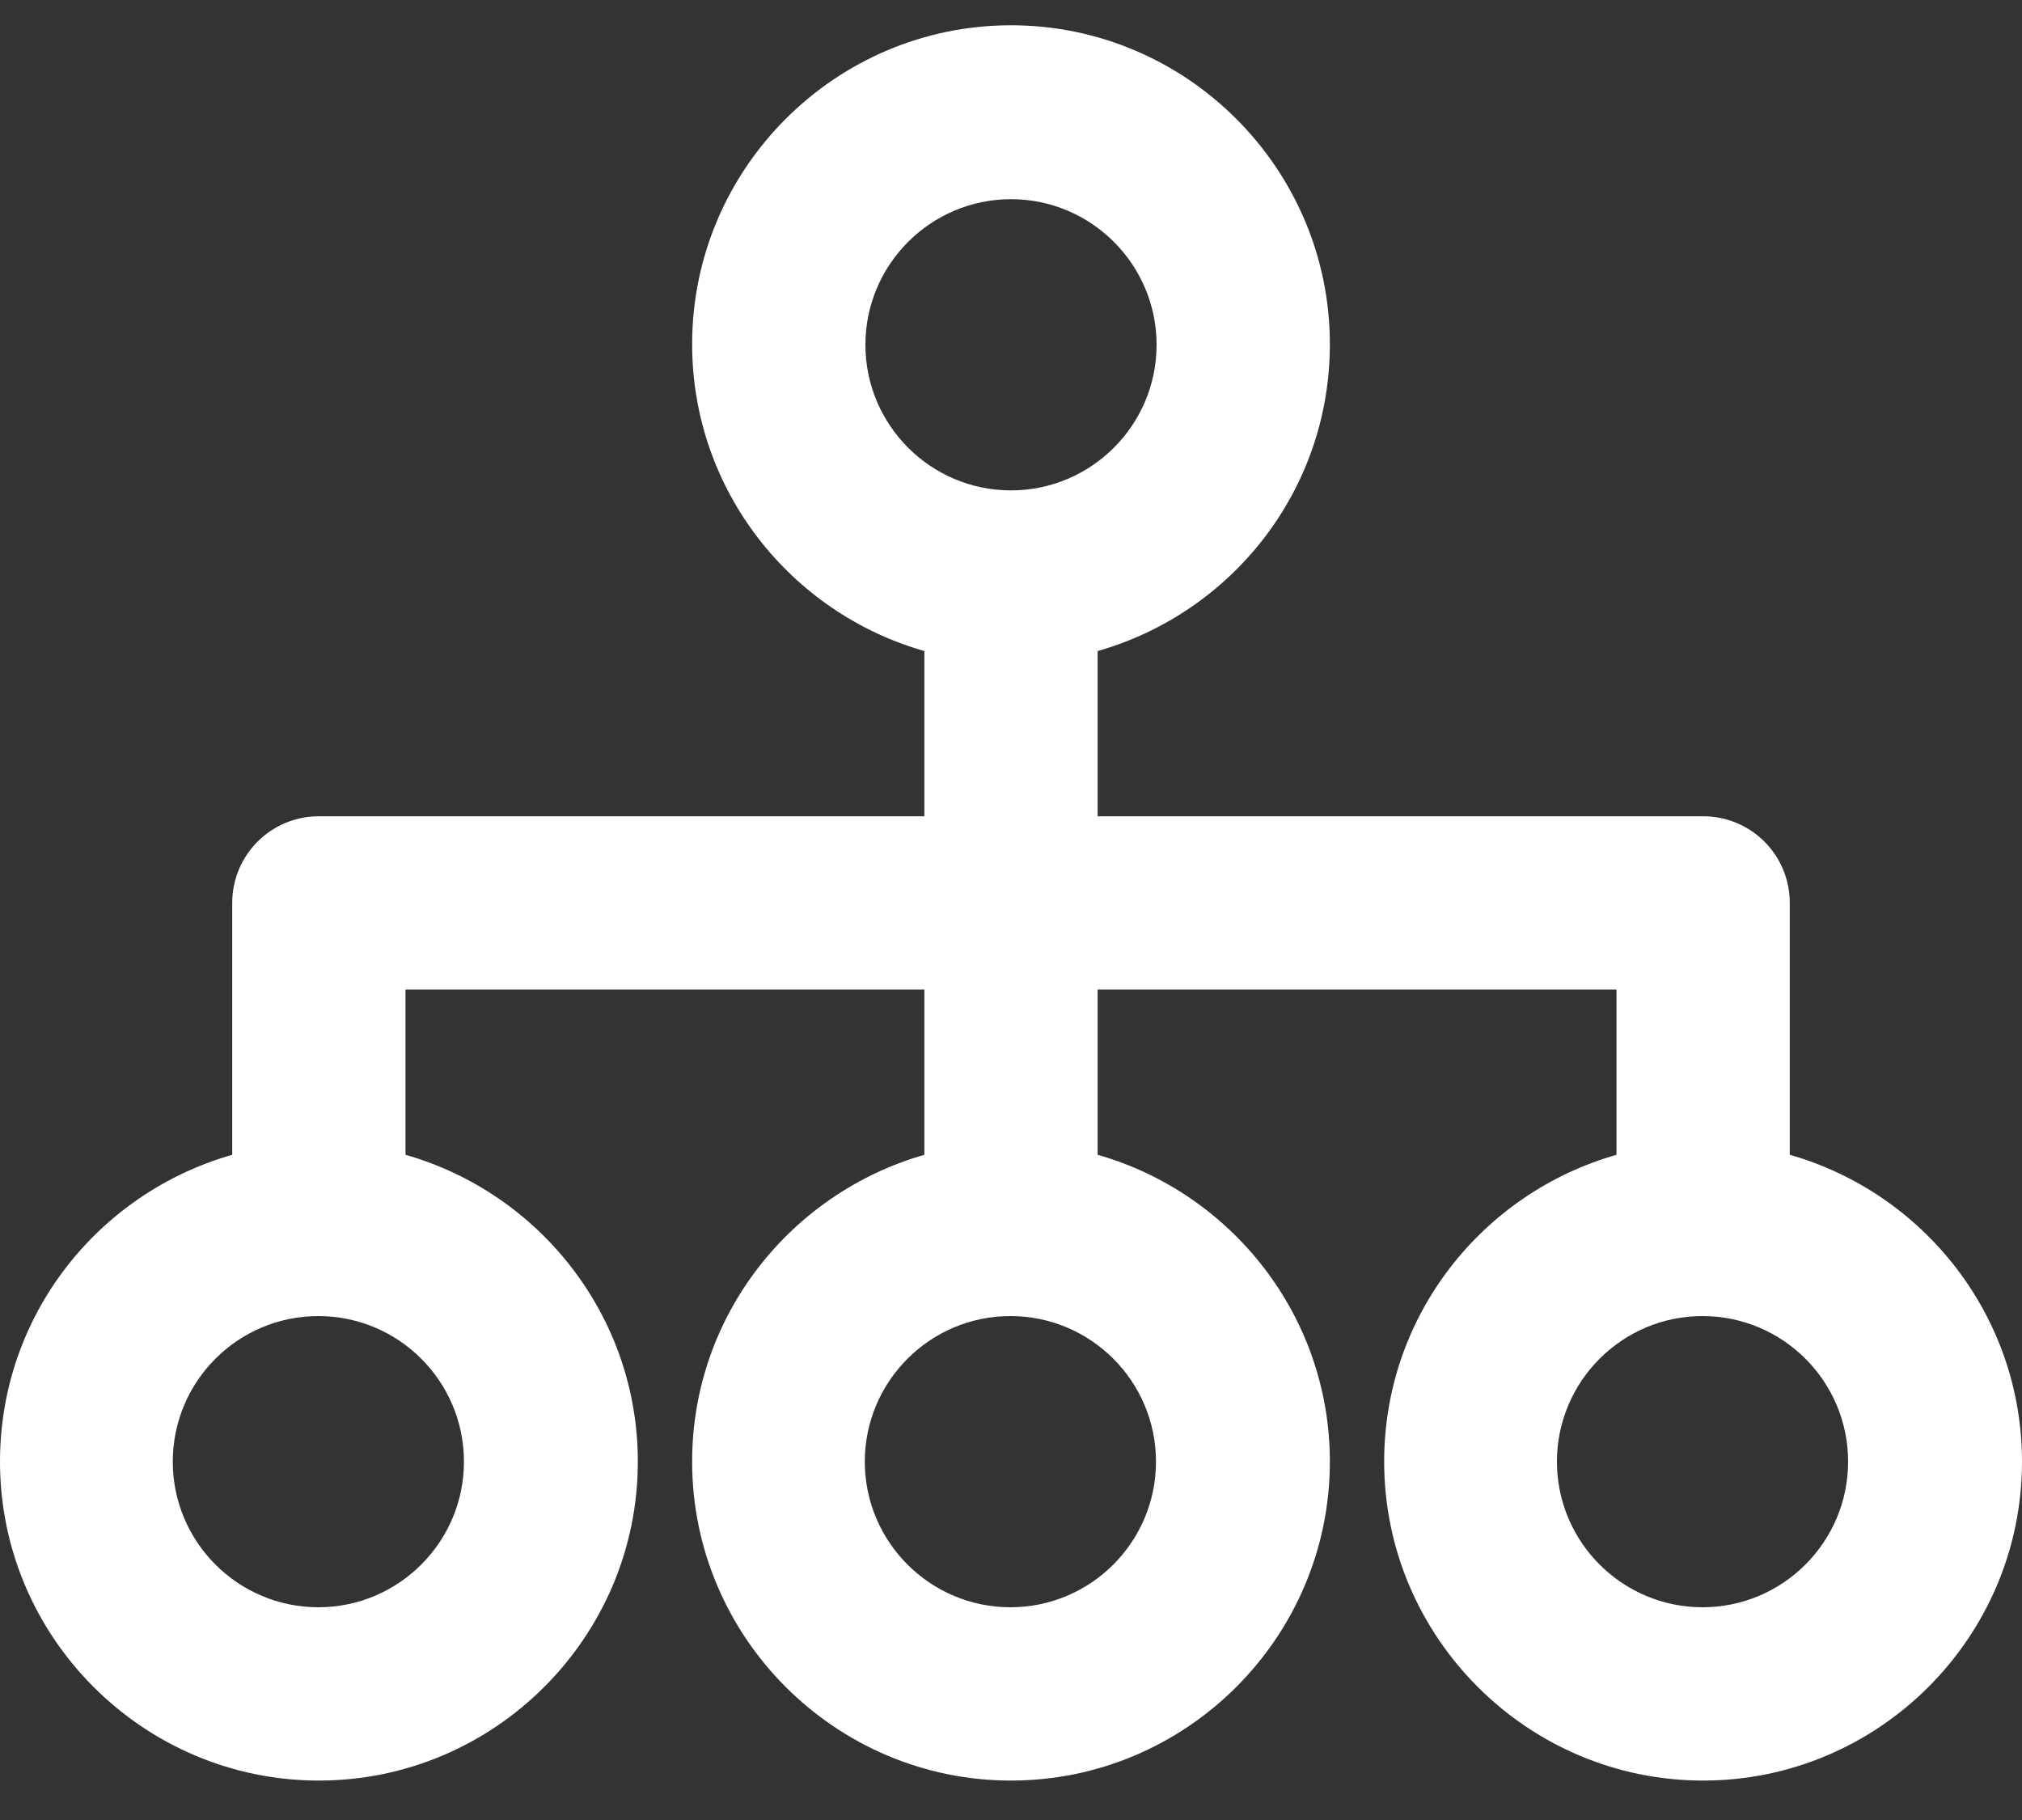 <?xml version="1.0" encoding="utf-8"?>
<svg xmlns="http://www.w3.org/2000/svg" width="20" height="18" viewBox="0 0 20 18" fill="none">
<rect x="0" y="0" width="20" height="18" fill="#333333" stroke="none"/>
<path d="M17.703 11.421V8.93C17.703 8.456 17.32 8.073 16.846 8.073H10.857V6.439C12.183 6.061 13.154 4.85 13.154 3.404C13.154 1.667 11.737 0.25 10 0.25C8.263 0.25 6.846 1.667 6.846 3.404C6.846 4.844 7.817 6.061 9.143 6.439V8.073H3.154C2.68 8.073 2.297 8.456 2.297 8.93V11.421C0.971 11.799 0 13.01 0 14.456C0 16.193 1.417 17.61 3.154 17.61C4.891 17.61 6.309 16.193 6.309 14.456C6.309 13.016 5.337 11.799 4.011 11.421V9.787H9.143V11.421C7.823 11.799 6.846 13.01 6.846 14.456C6.846 16.193 8.263 17.61 10 17.61C11.737 17.61 13.154 16.193 13.154 14.456C13.154 13.016 12.183 11.799 10.857 11.421V9.787H15.989V11.421C14.663 11.799 13.691 13.01 13.691 14.456C13.691 16.193 15.109 17.61 16.846 17.61C18.583 17.61 20 16.193 20 14.456C20 13.016 19.029 11.799 17.703 11.421ZM8.56 3.41C8.56 2.616 9.206 1.97 10 1.97C10.794 1.97 11.44 2.616 11.44 3.41C11.44 4.204 10.794 4.85 10 4.85C9.206 4.85 8.56 4.204 8.56 3.41ZM4.589 14.456C4.589 15.25 3.943 15.896 3.149 15.896C2.354 15.896 1.709 15.25 1.709 14.456C1.709 13.661 2.354 13.016 3.149 13.016C3.943 13.016 4.589 13.661 4.589 14.456ZM11.434 14.456C11.434 15.25 10.789 15.896 9.994 15.896C9.2 15.896 8.554 15.25 8.554 14.456C8.554 13.661 9.2 13.016 9.994 13.016C10.789 13.016 11.434 13.661 11.434 14.456ZM16.84 15.896C16.046 15.896 15.4 15.25 15.4 14.456C15.4 13.661 16.046 13.016 16.84 13.016C17.634 13.016 18.28 13.661 18.28 14.456C18.28 15.25 17.634 15.896 16.84 15.896Z" fill="white"/>
</svg>